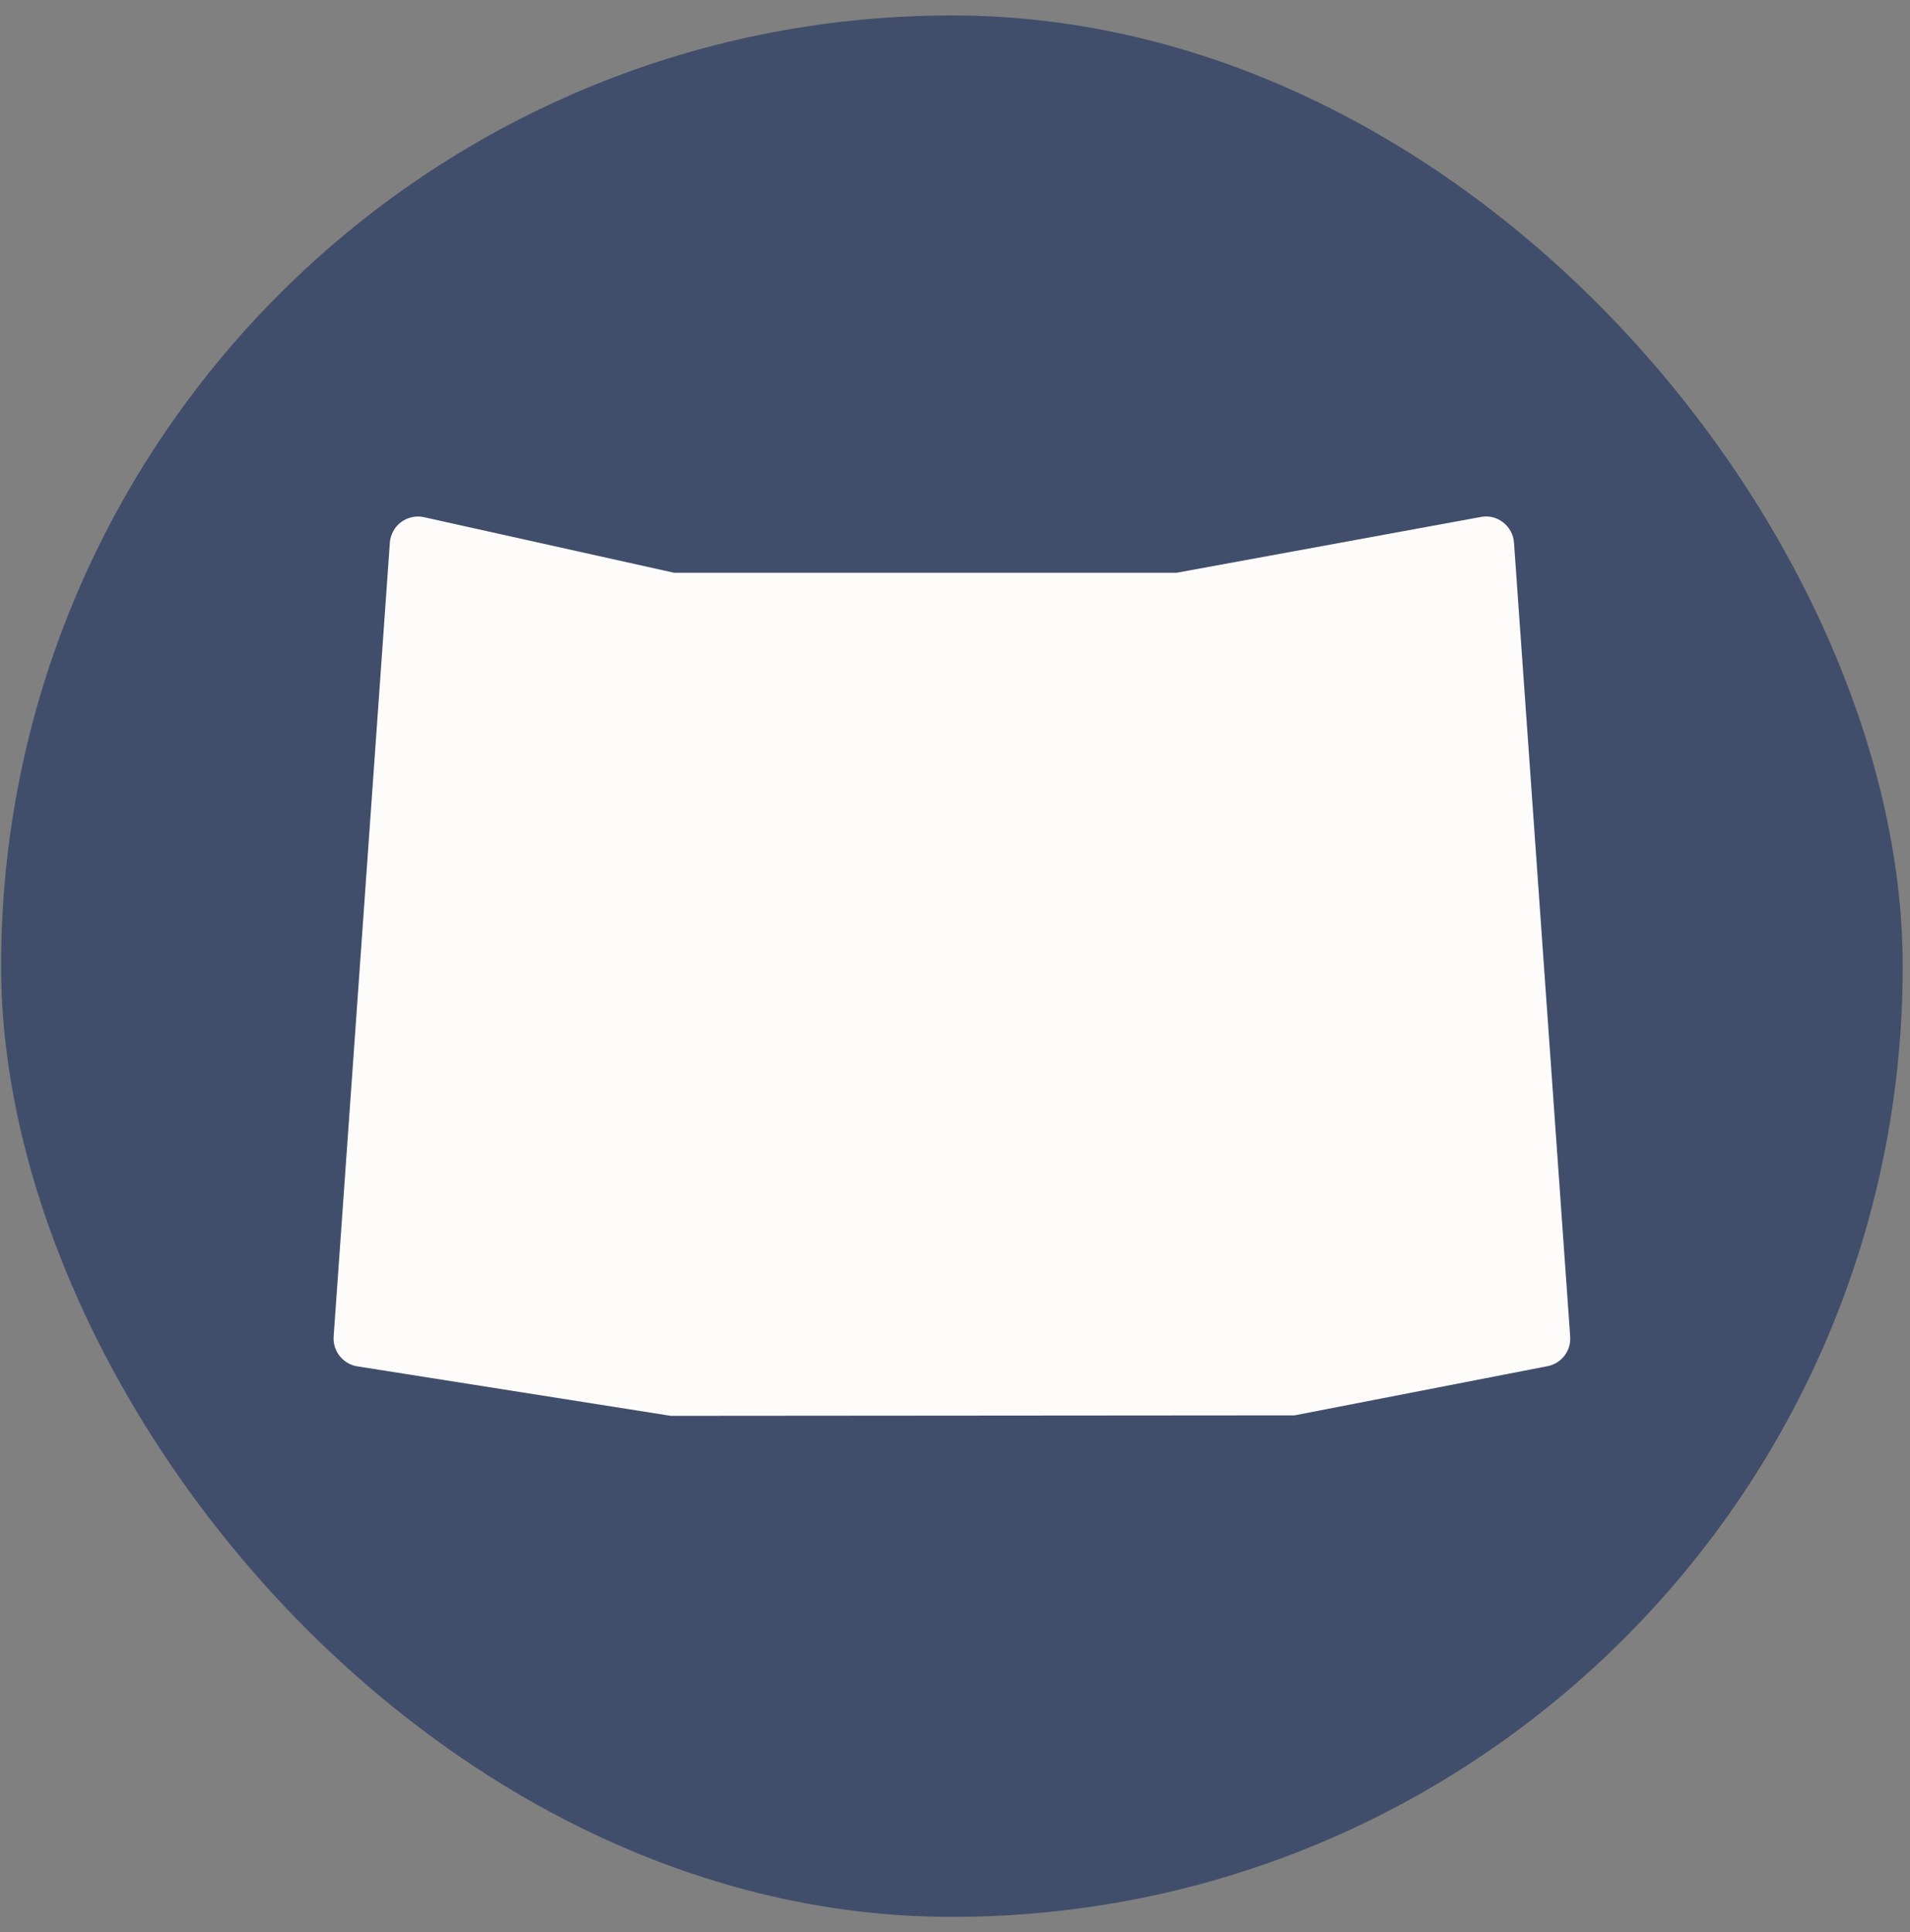 <svg xmlns="http://www.w3.org/2000/svg" width="85" height="86" viewBox="0 0 85 86" fill="none"><rect x="0" y="0" width="85" height="86" fill="#808080" stroke="none"/><rect x="0.049" y="0.687" width="84.627" height="84.627" rx="42.314" fill="#414E6B"></rect><path d="M29.856 63.014L15.902 60.811C15.259 60.708 14.806 60.133 14.848 59.487L17.35 24.151C17.378 23.786 17.56 23.453 17.851 23.236C18.143 23.02 18.516 22.941 18.869 23.018L29.994 25.49H52.371L65.905 23.008C66.27 22.941 66.615 23.033 66.895 23.251C67.176 23.468 67.351 23.796 67.376 24.151L69.877 59.487C69.922 60.118 69.49 60.683 68.869 60.803L57.612 62.992L29.856 63.014Z" fill="#FEFCFB"></path></svg>